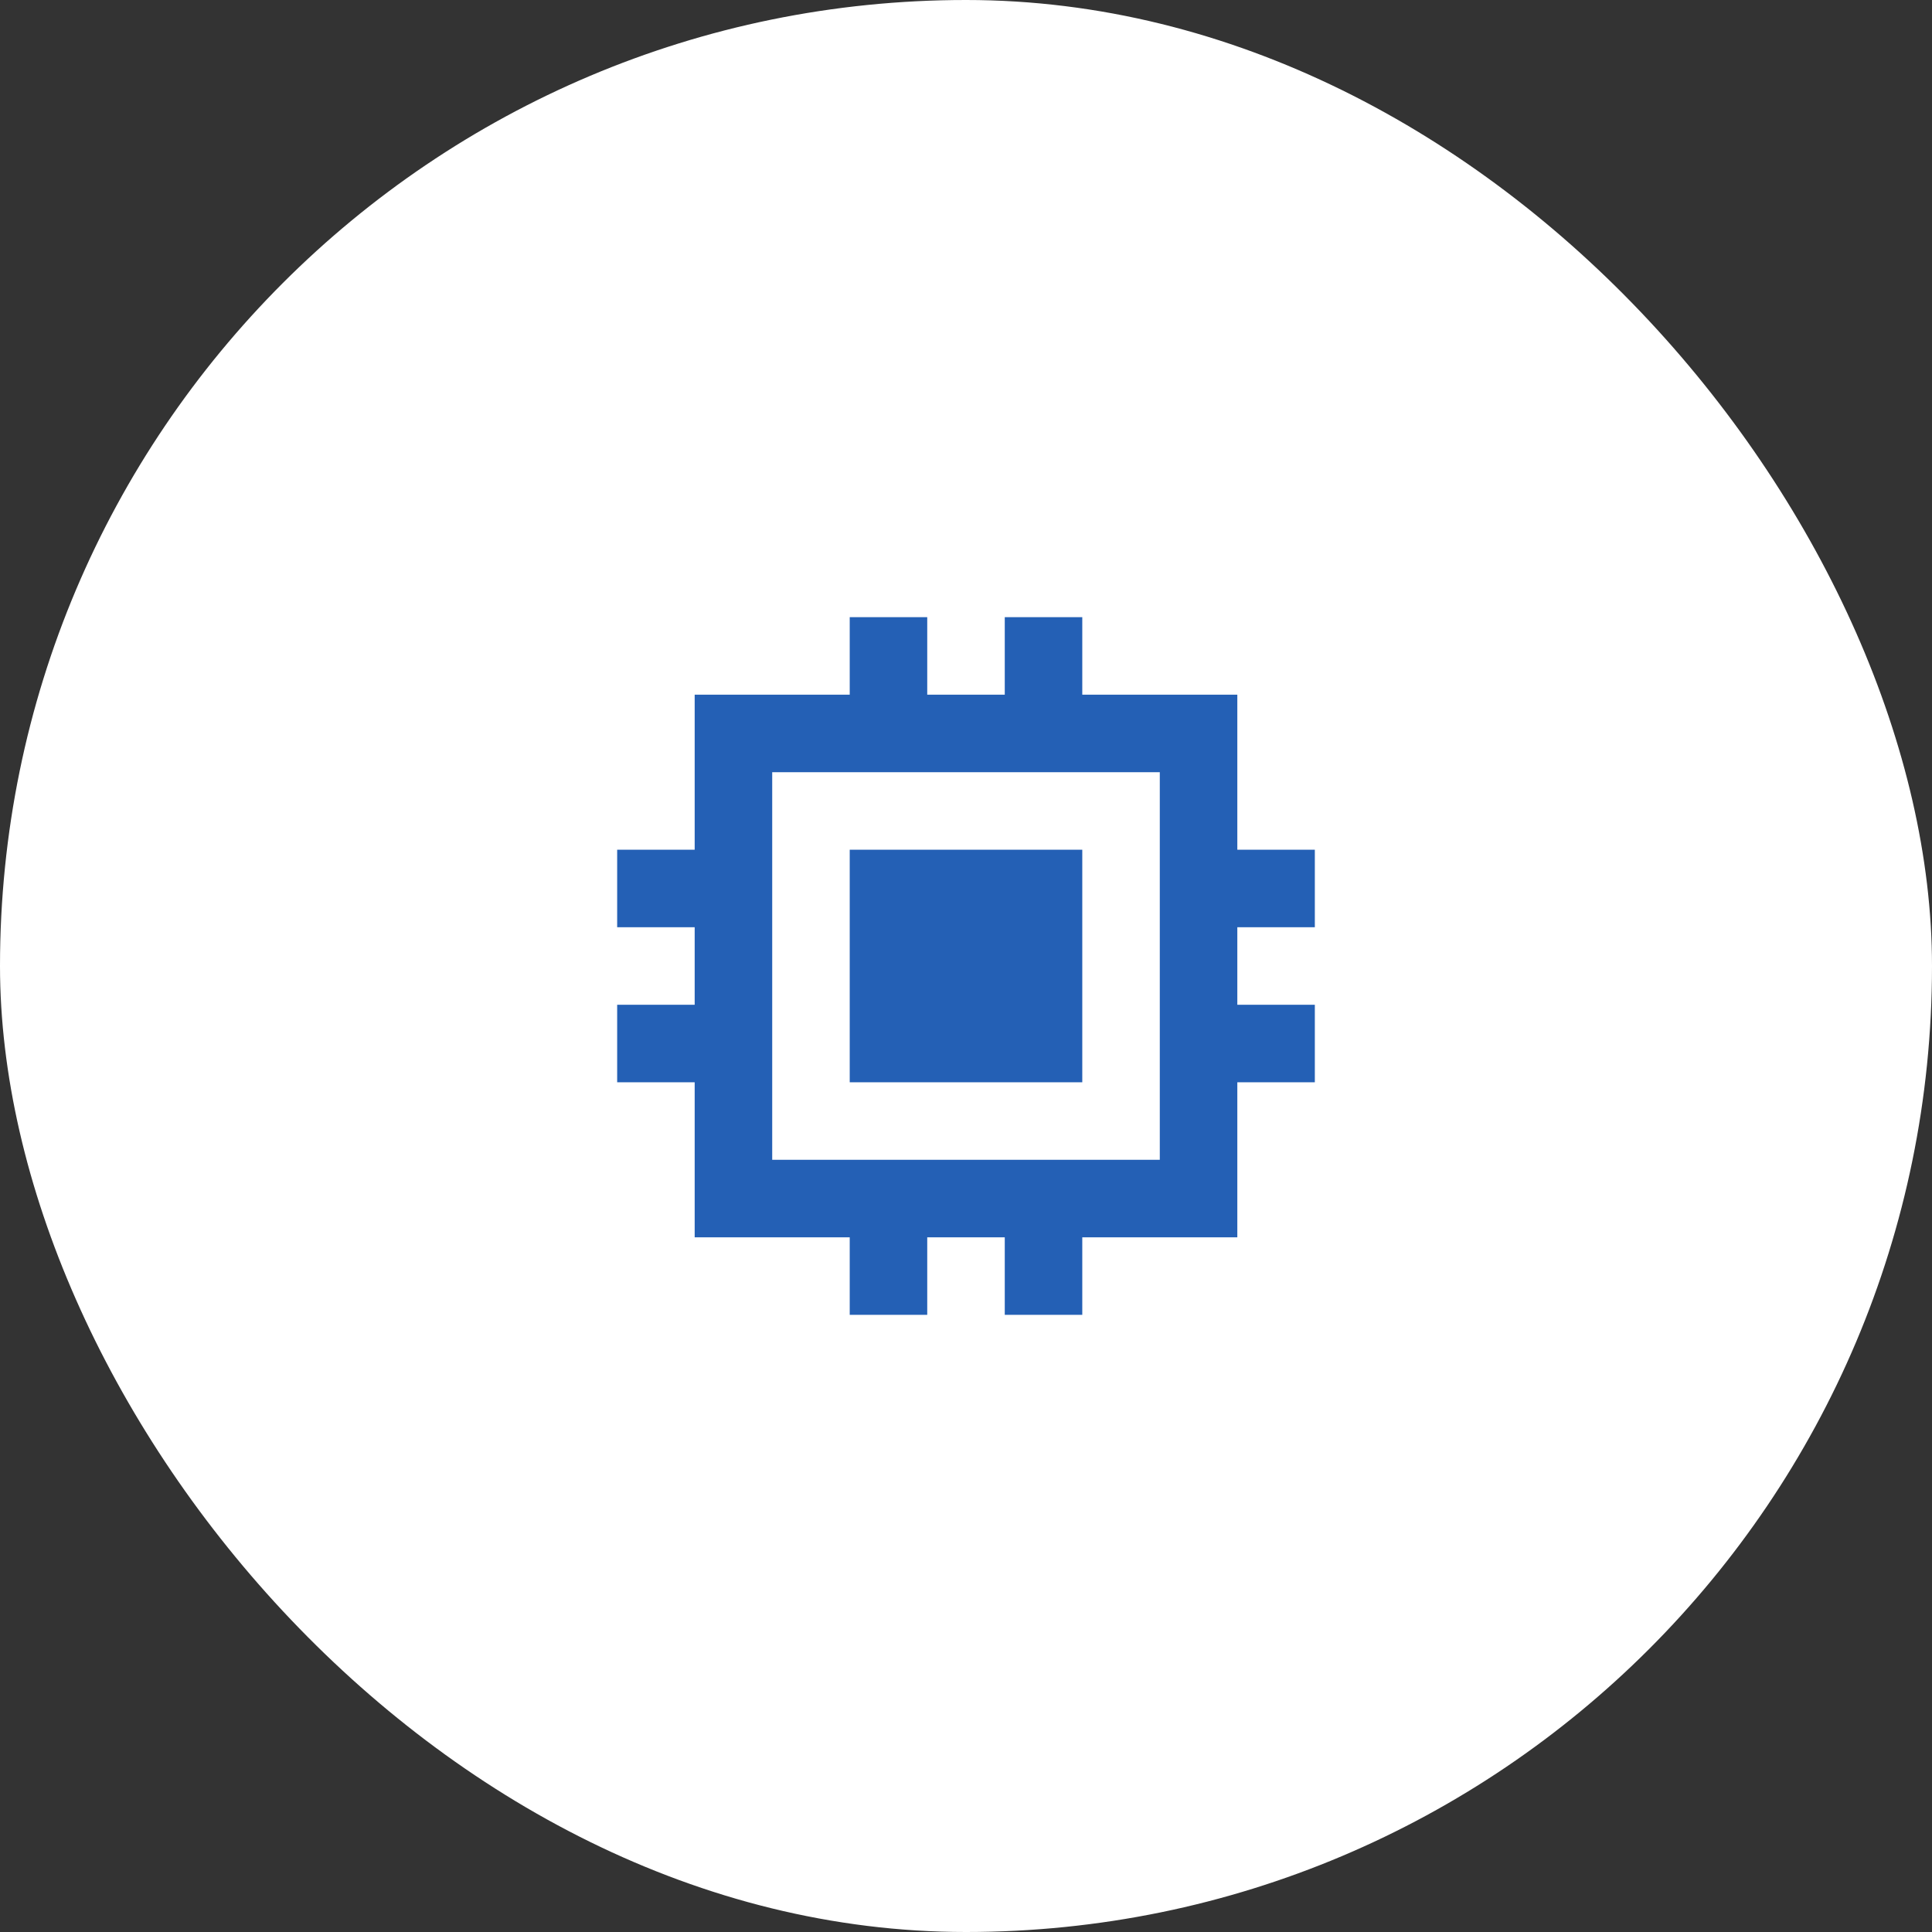 <svg width="108" height="108" viewBox="0 0 108 108" fill="none" xmlns="http://www.w3.org/2000/svg">
<rect x="0" y="0" width="108" height="108" fill="#333333" stroke="none"/>
<rect width="108" height="108" rx="54" fill="white"/>
<path d="M47.5 60.5V47.5H60.5V60.5H47.5ZM47.5 73.5V69.167H38.833V60.5H34.5V56.167H38.833V51.833H34.5V47.5H38.833V38.833H47.5V34.5H51.833V38.833H56.167V34.5H60.5V38.833H69.167V47.5H73.5V51.833H69.167V56.167H73.5V60.5H69.167V69.167H60.5V73.5H56.167V69.167H51.833V73.5H47.5ZM64.833 64.833V43.167H43.167V64.833H64.833Z" fill="#2460B5"/>
</svg>
